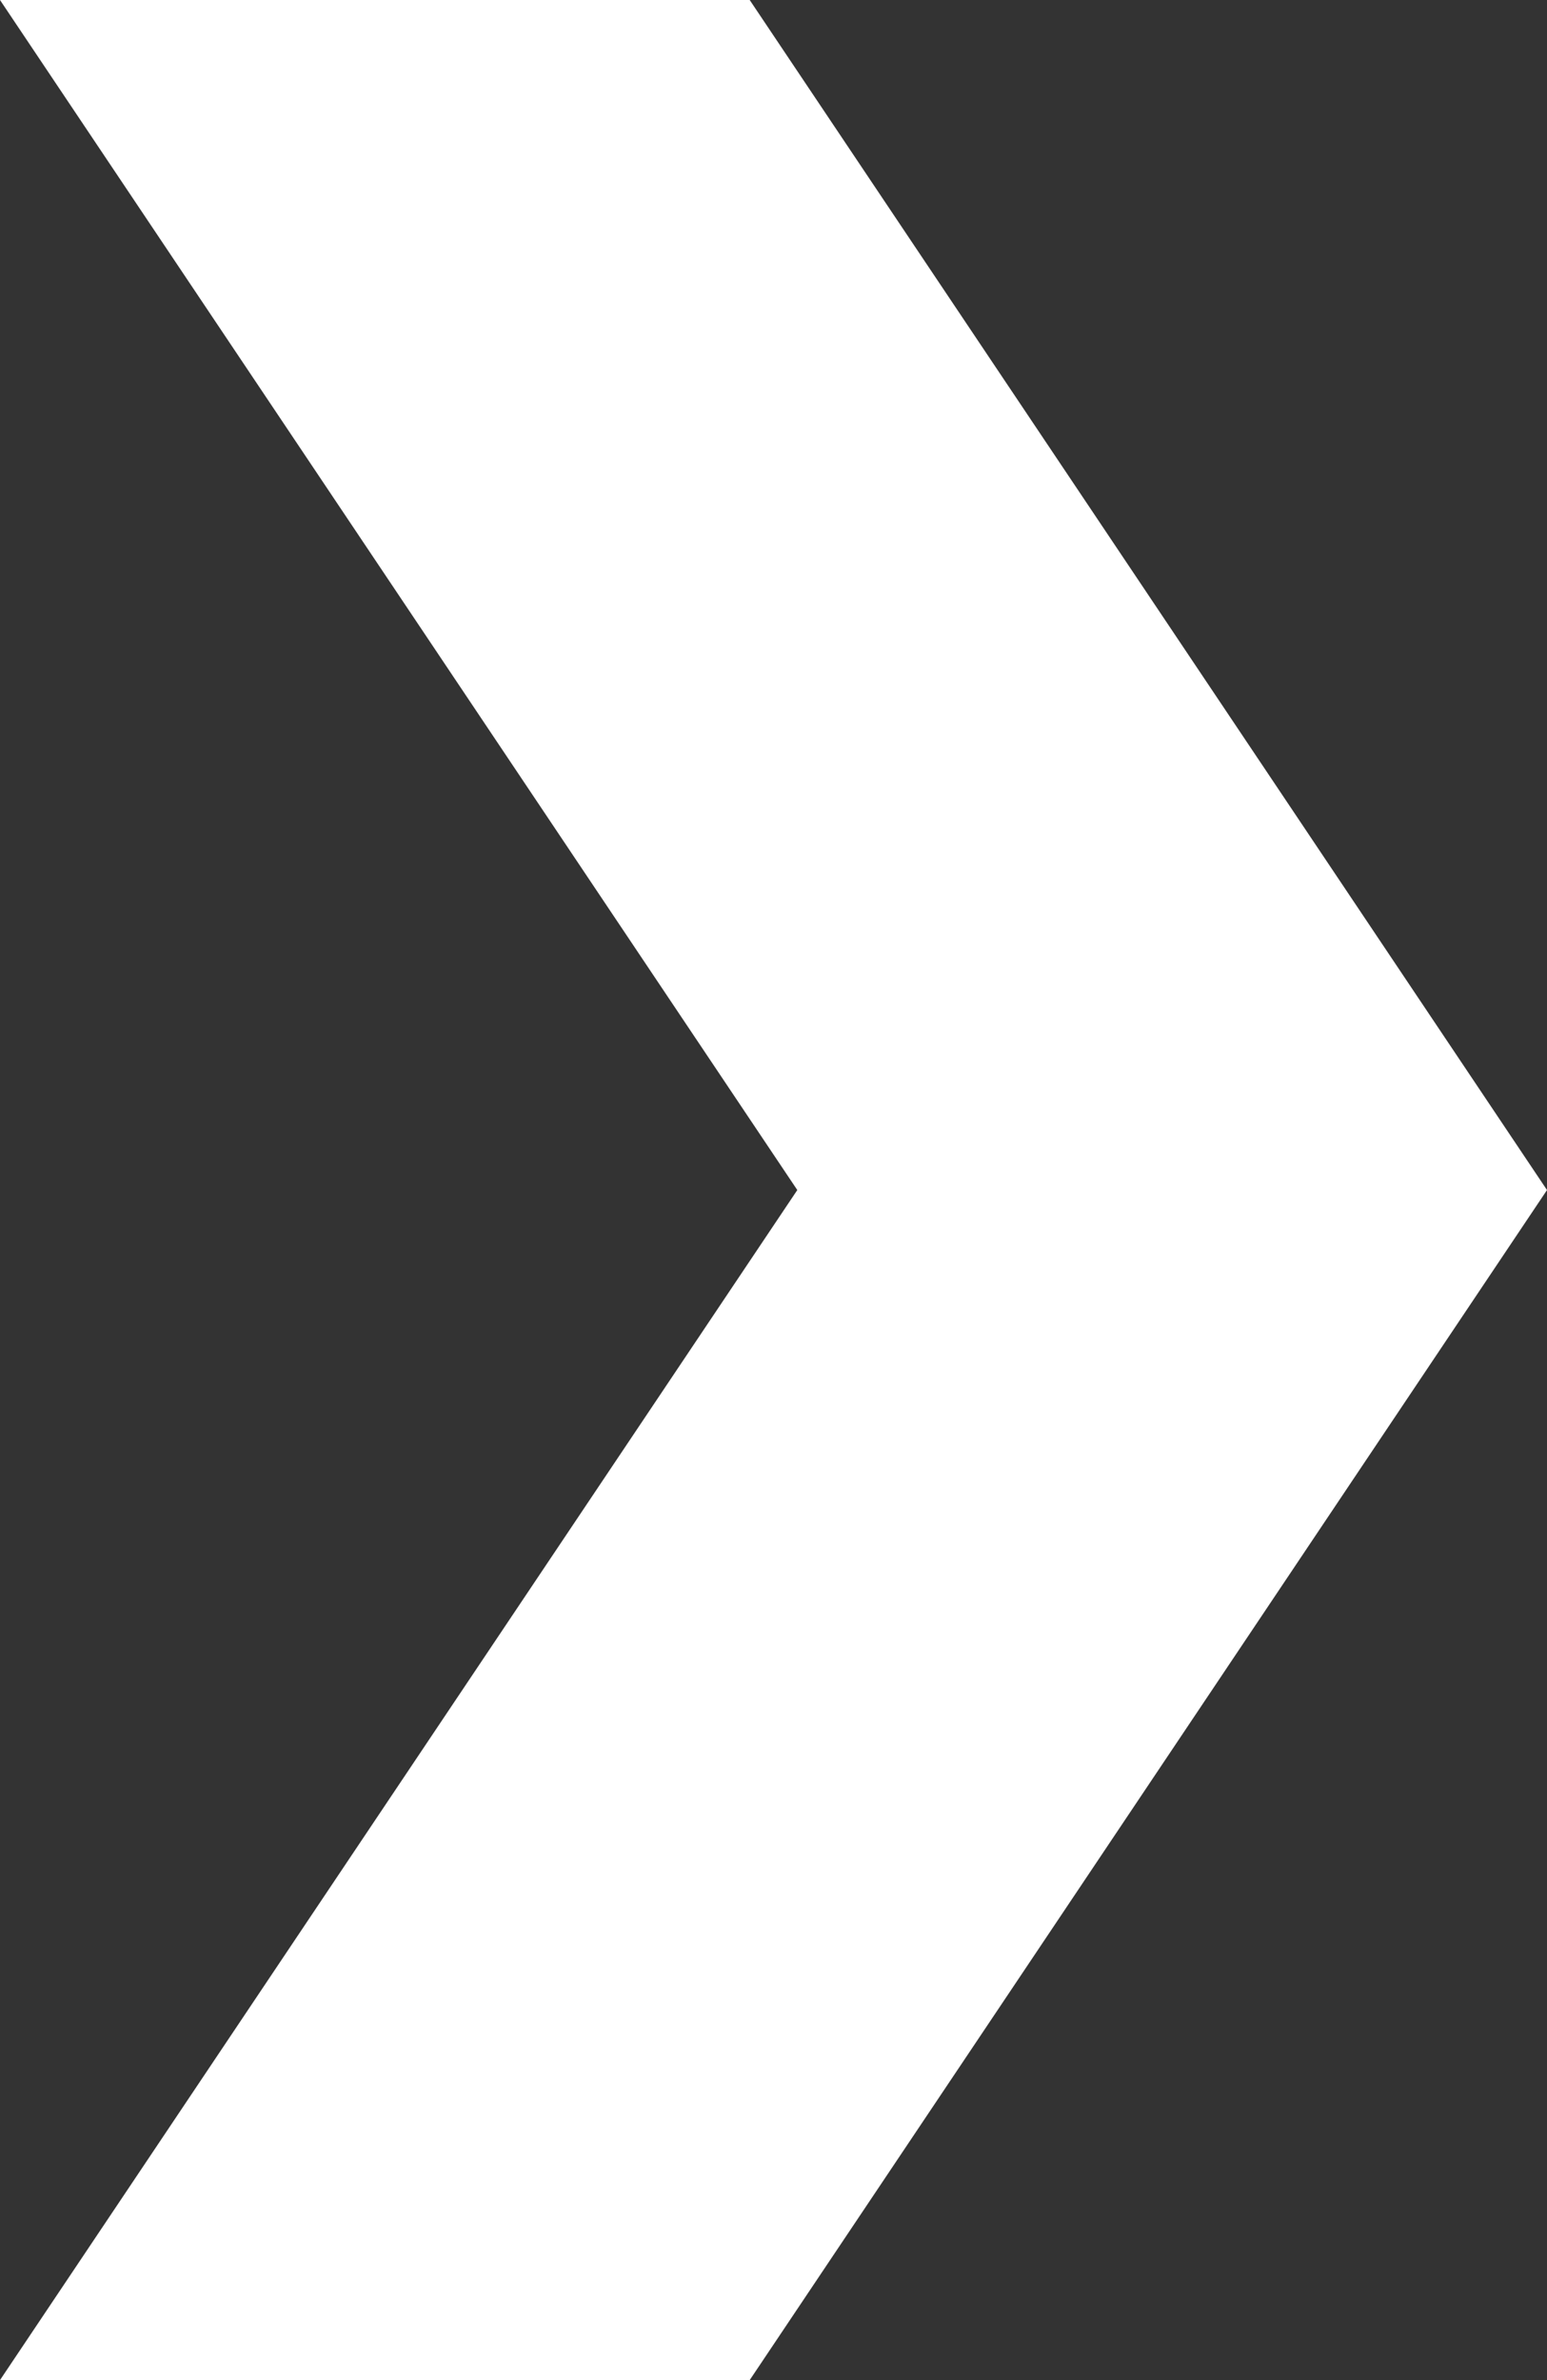 <svg xmlns="http://www.w3.org/2000/svg" width="13" height="20" fill="none" viewBox="0 0 13 20">
    <rect x="0" y="0" width="13" height="20" fill="#333333" stroke="none"/>
    <path fill="#FFF" d="M6.3 20H0l6.7-10L0 0h6.3L13 10 6.3 20z"/>
</svg>